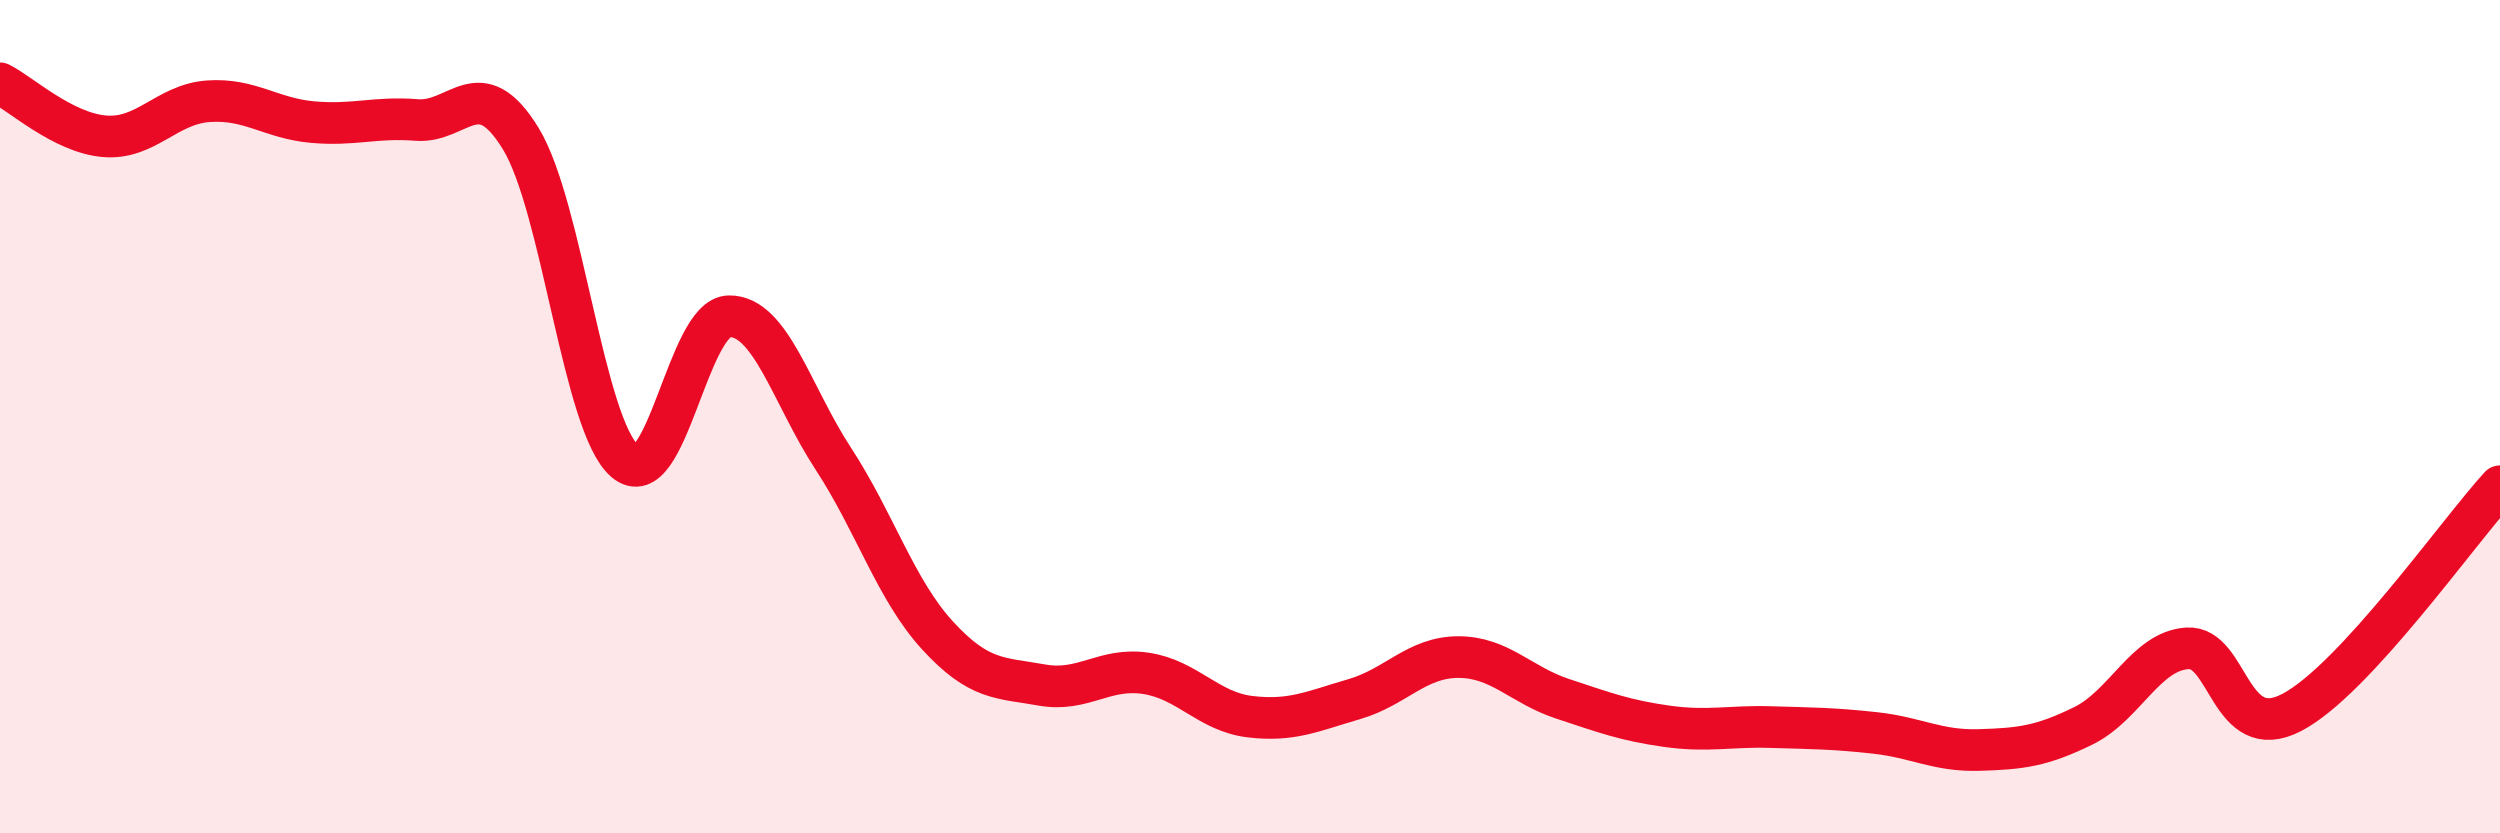 
    <svg width="60" height="20" viewBox="0 0 60 20" xmlns="http://www.w3.org/2000/svg">
      <path
        d="M 0,2 C 0.5,2.25 1.5,3.18 2.5,3.27 C 3.5,3.36 4,2.5 5,2.43 C 6,2.36 6.5,2.84 7.5,2.93 C 8.5,3.02 9,2.8 10,2.88 C 11,2.96 11.5,1.69 12.5,3.33 C 13.5,4.97 14,10.22 15,11.07 C 16,11.92 16.5,7.6 17.5,7.59 C 18.5,7.58 19,9.48 20,11.01 C 21,12.54 21.5,14.16 22.5,15.25 C 23.5,16.34 24,16.26 25,16.44 C 26,16.62 26.5,16.01 27.5,16.16 C 28.5,16.31 29,17.08 30,17.2 C 31,17.32 31.5,17.07 32.5,16.78 C 33.5,16.49 34,15.77 35,15.77 C 36,15.77 36.5,16.44 37.5,16.77 C 38.5,17.1 39,17.29 40,17.43 C 41,17.57 41.5,17.42 42.5,17.45 C 43.5,17.48 44,17.48 45,17.59 C 46,17.7 46.5,18.03 47.5,18 C 48.5,17.97 49,17.91 50,17.42 C 51,16.93 51.5,15.62 52.5,15.56 C 53.5,15.5 53.5,17.88 55,17.1 C 56.5,16.32 59,12.76 60,11.67L60 20L0 20Z"
        fill="#EB0A25"
        opacity="0.1"
        stroke-linecap="round"
        stroke-linejoin="round"
      />
      <path
        d="M 0,2 C 0.5,2.25 1.5,3.18 2.5,3.27 C 3.5,3.36 4,2.5 5,2.43 C 6,2.36 6.5,2.84 7.5,2.93 C 8.5,3.02 9,2.8 10,2.88 C 11,2.96 11.5,1.69 12.5,3.33 C 13.5,4.97 14,10.22 15,11.07 C 16,11.92 16.5,7.6 17.5,7.59 C 18.5,7.58 19,9.48 20,11.01 C 21,12.54 21.5,14.16 22.5,15.25 C 23.5,16.34 24,16.26 25,16.44 C 26,16.62 26.5,16.01 27.5,16.16 C 28.5,16.31 29,17.08 30,17.2 C 31,17.32 31.5,17.07 32.5,16.78 C 33.5,16.49 34,15.77 35,15.77 C 36,15.77 36.5,16.44 37.5,16.77 C 38.5,17.1 39,17.29 40,17.43 C 41,17.57 41.5,17.42 42.5,17.45 C 43.5,17.48 44,17.48 45,17.59 C 46,17.7 46.5,18.03 47.5,18 C 48.5,17.97 49,17.91 50,17.42 C 51,16.93 51.5,15.62 52.5,15.56 C 53.5,15.5 53.5,17.88 55,17.1 C 56.5,16.32 59,12.76 60,11.67"
        stroke="#EB0A25"
        stroke-width="1"
        fill="none"
        stroke-linecap="round"
        stroke-linejoin="round"
      />
    </svg>
